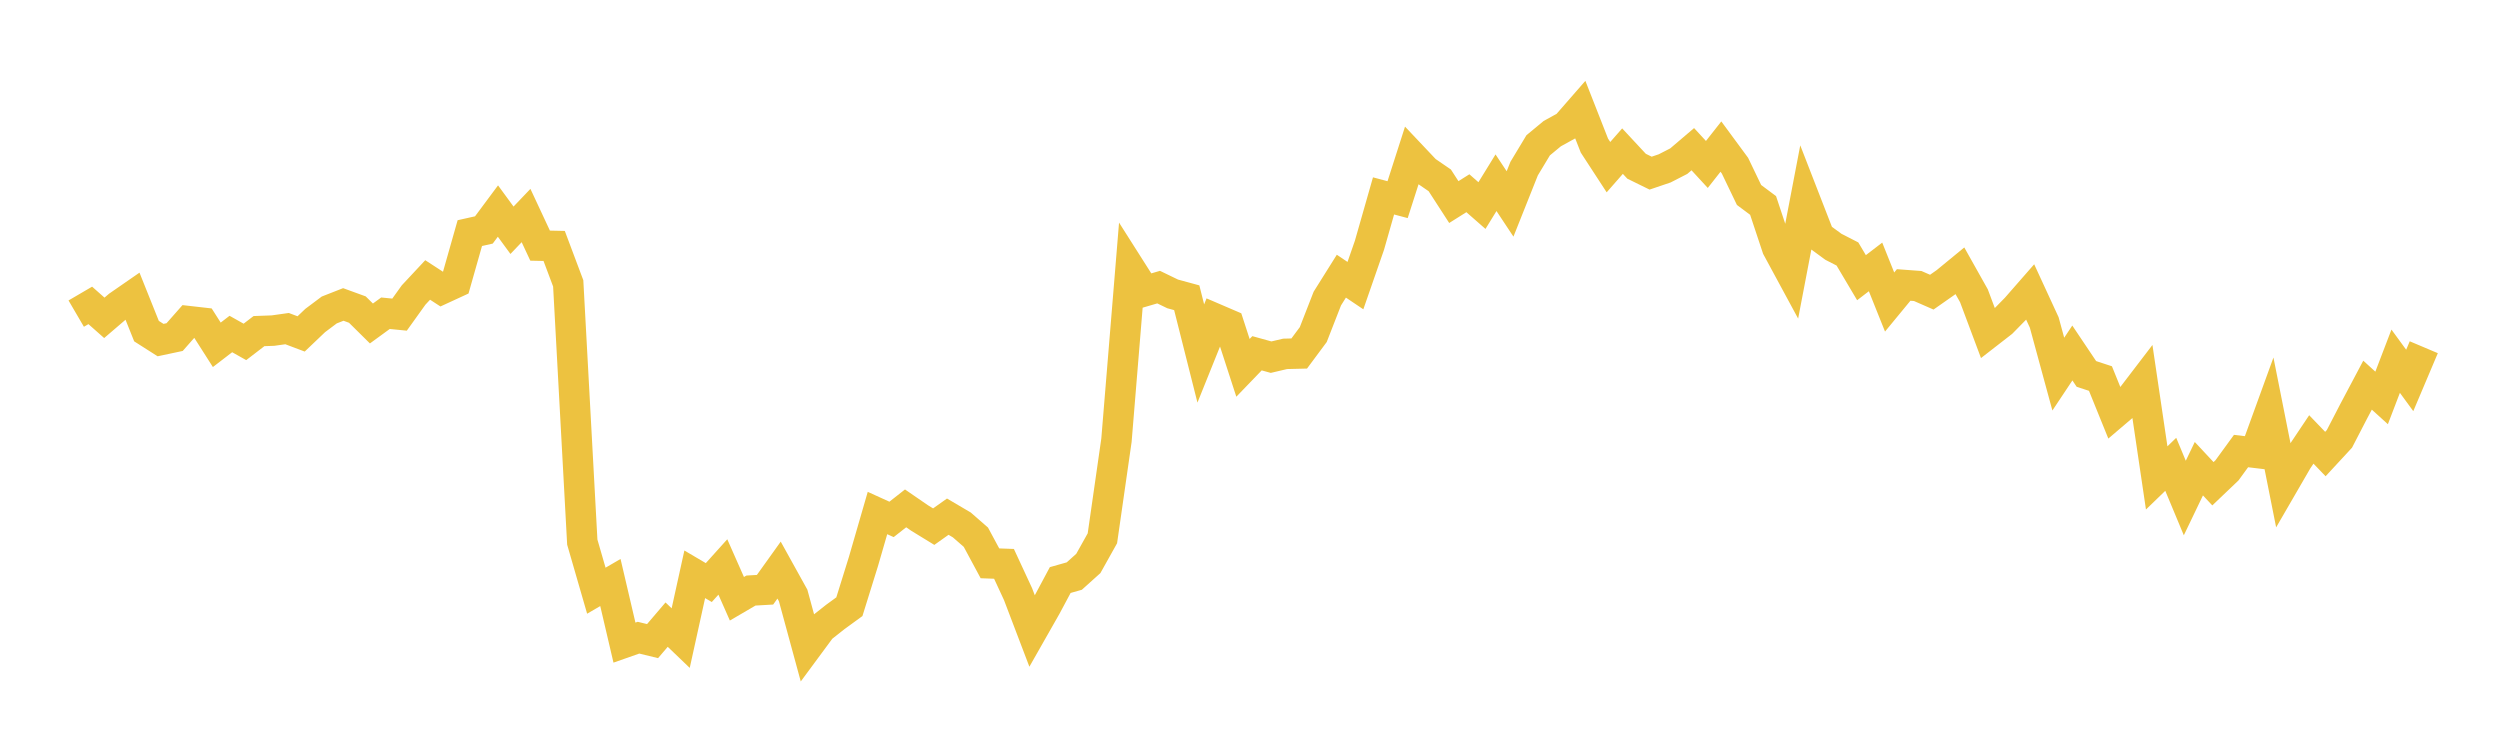 <svg width="164" height="48" xmlns="http://www.w3.org/2000/svg" xmlns:xlink="http://www.w3.org/1999/xlink"><path fill="none" stroke="rgb(237,194,64)" stroke-width="2" d="M5,20.573L5.922,20.034L6.844,20.85L7.766,20.06L8.689,19.421L9.611,21.722L10.533,22.309L11.455,22.113L12.377,21.068L13.299,21.173L14.222,22.62L15.144,21.911L16.066,22.429L16.988,21.721L17.91,21.687L18.832,21.557L19.754,21.905L20.677,21.025L21.599,20.334L22.521,19.972L23.443,20.308L24.365,21.22L25.287,20.548L26.21,20.64L27.132,19.353L28.054,18.365L28.976,18.965L29.898,18.54L30.82,15.292L31.743,15.085L32.665,13.845L33.587,15.105L34.509,14.139L35.431,16.114L36.353,16.134L37.275,18.589L38.198,35.561L39.12,38.75L40.042,38.213L40.964,42.156L41.886,41.832L42.808,42.057L43.731,40.976L44.653,41.86L45.575,37.674L46.497,38.217L47.419,37.193L48.341,39.279L49.263,38.74L50.186,38.687L51.108,37.399L52.03,39.062L52.952,42.448L53.874,41.2L54.796,40.472L55.719,39.8L56.641,36.838L57.563,33.654L58.485,34.073L59.407,33.349L60.329,33.983L61.251,34.548L62.174,33.893L63.096,34.436L64.018,35.241L64.94,36.954L65.862,36.988L66.784,38.976L67.707,41.398L68.629,39.776L69.551,38.051L70.473,37.79L71.395,36.961L72.317,35.312L73.24,28.877L74.162,17.653L75.084,19.105L76.006,18.835L76.928,19.281L77.85,19.532L78.772,23.189L79.695,20.896L80.617,21.292L81.539,24.131L82.461,23.174L83.383,23.43L84.305,23.213L85.228,23.19L86.15,21.949L87.072,19.587L87.994,18.117L88.916,18.737L89.838,16.083L90.76,12.852L91.683,13.097L92.605,10.223L93.527,11.198L94.449,11.831L95.371,13.256L96.293,12.676L97.216,13.485L98.138,11.987L99.06,13.378L99.982,11.063L100.904,9.532L101.826,8.768L102.749,8.259L103.671,7.202L104.593,9.551L105.515,10.966L106.437,9.914L107.359,10.905L108.281,11.358L109.204,11.045L110.126,10.572L111.048,9.787L111.97,10.788L112.892,9.616L113.814,10.868L114.737,12.79L115.659,13.478L116.581,16.253L117.503,17.957L118.425,13.14L119.347,15.512L120.269,16.188L121.192,16.661L122.114,18.216L123.036,17.51L123.958,19.813L124.88,18.694L125.802,18.762L126.725,19.166L127.647,18.52L128.569,17.763L129.491,19.405L130.413,21.866L131.335,21.15L132.257,20.21L133.18,19.155L134.102,21.154L135.024,24.542L135.946,23.156L136.868,24.53L137.79,24.833L138.713,27.11L139.635,26.324L140.557,25.118L141.479,31.351L142.401,30.459L143.323,32.67L144.246,30.747L145.168,31.734L146.09,30.855L147.012,29.589L147.934,29.699L148.856,27.161L149.778,31.799L150.701,30.206L151.623,28.827L152.545,29.785L153.467,28.788L154.389,27.006L155.311,25.266L156.234,26.104L157.156,23.695L158.078,24.957L159,22.778"></path></svg>